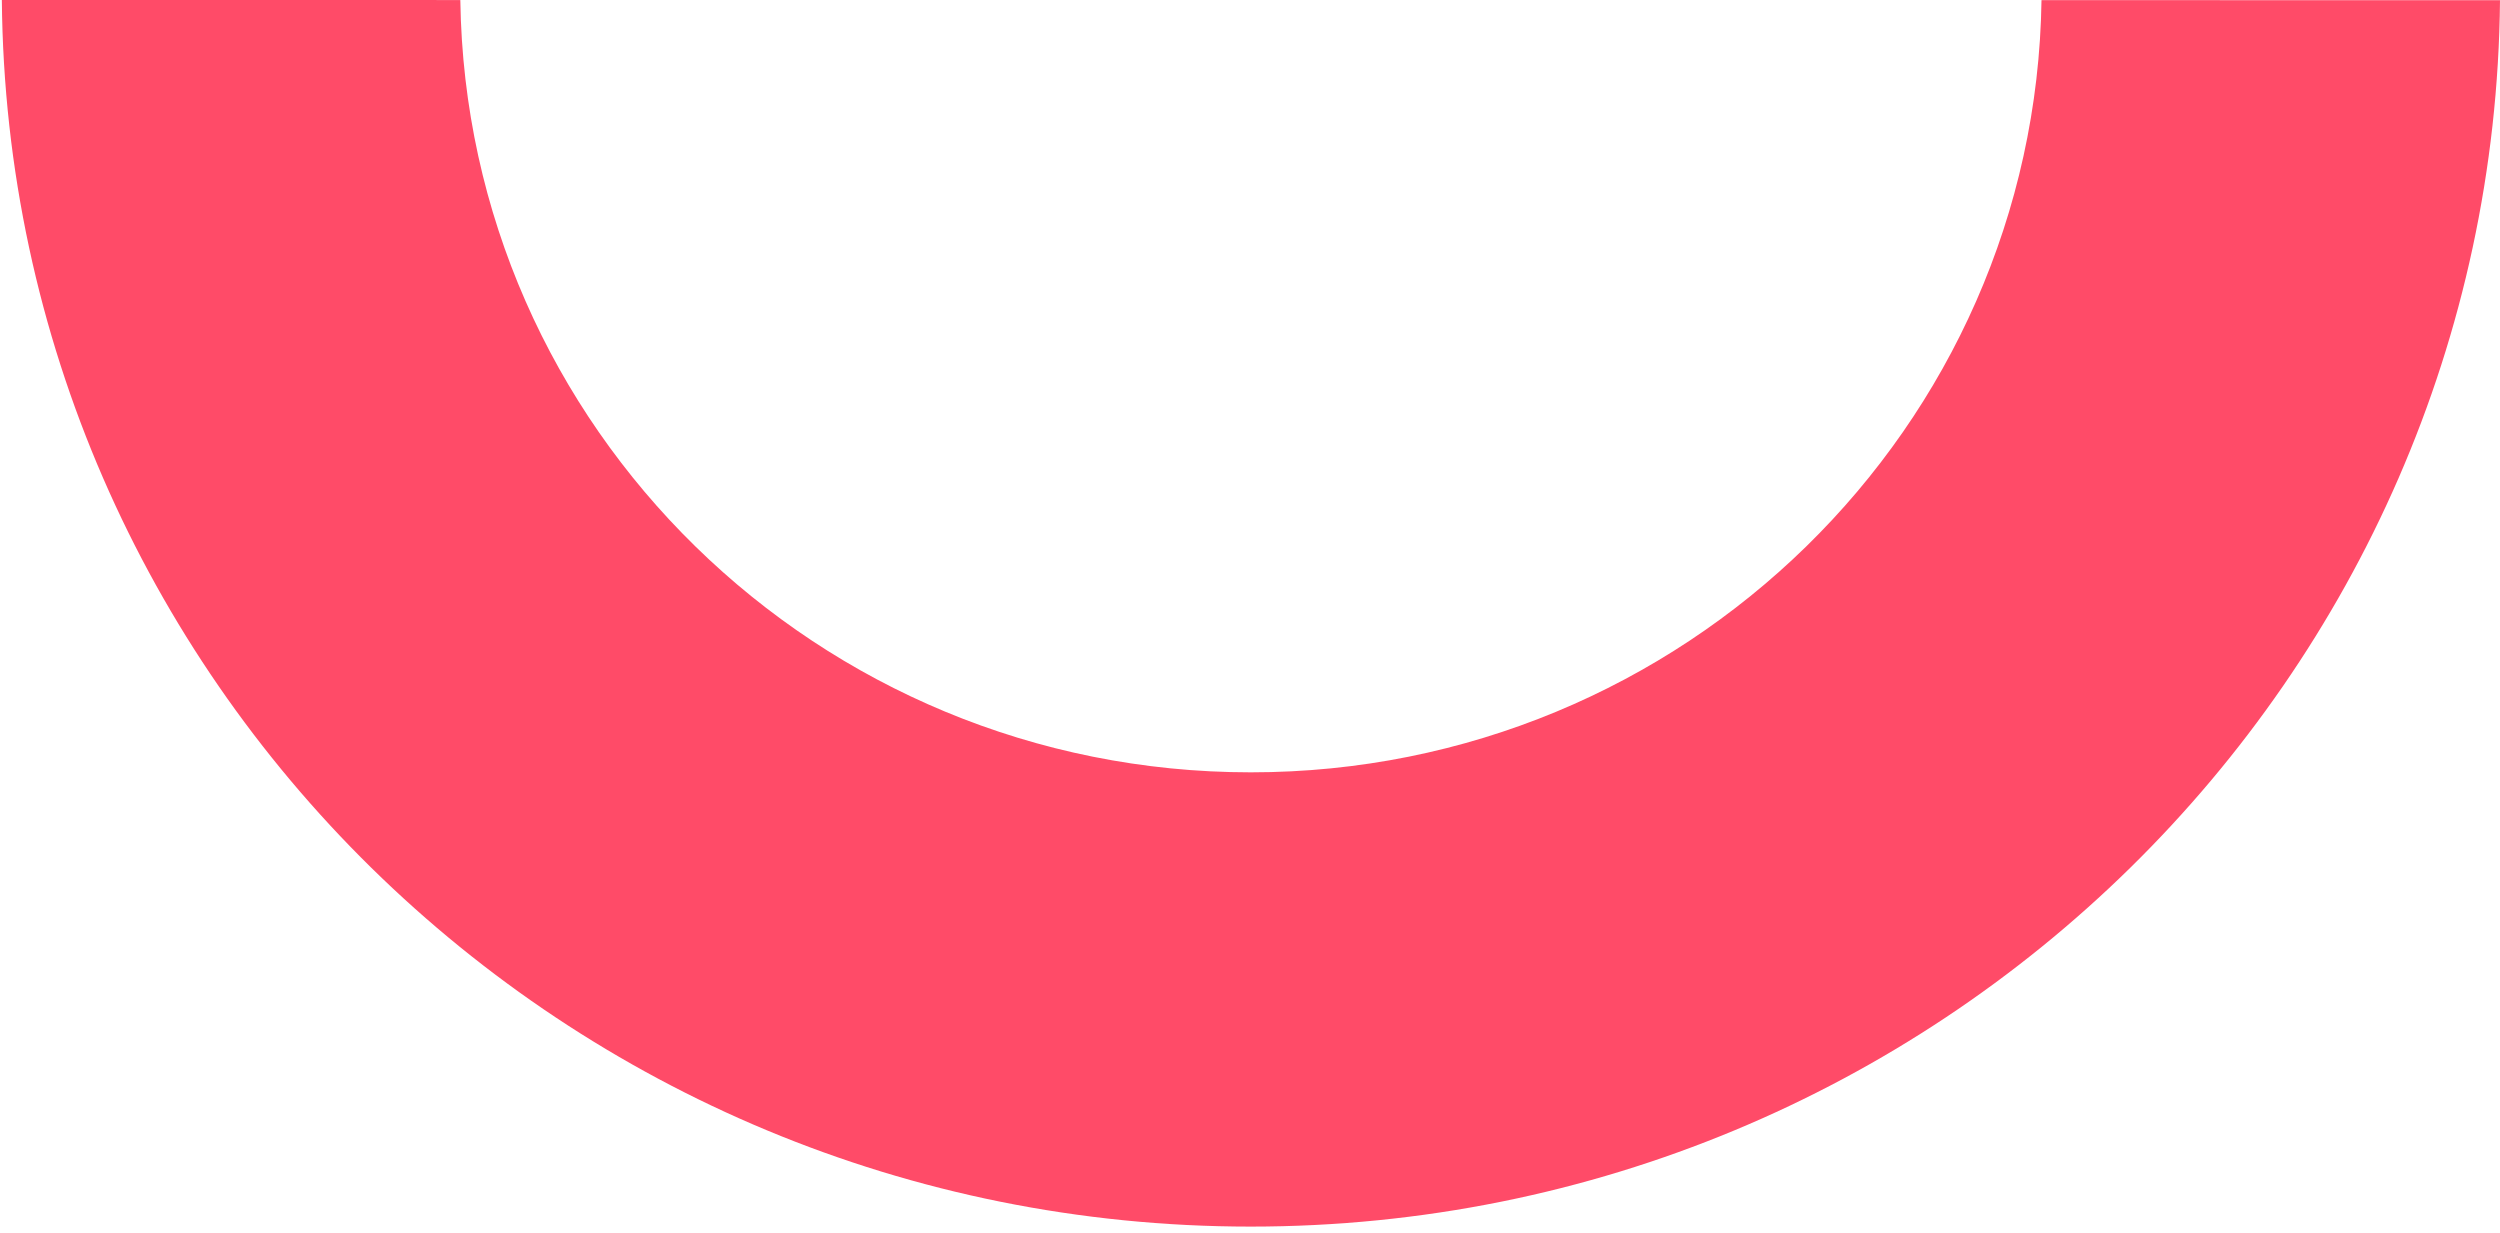 <svg viewBox="0 0 217 107" style="background-color:#ffffff00" xmlns="http://www.w3.org/2000/svg" width="217" height="107"><path d="M108.553 106.469C168.102 106.473 216.452 58.904 217 .017L177.203.013c-.541 37.11-31.066 67.029-68.64 67.026C70.989 67.036 40.479 37.113 39.956.003L.16 0c.52 58.887 48.847 106.464 108.394 106.469z" fill="#ff4b68"/></svg>